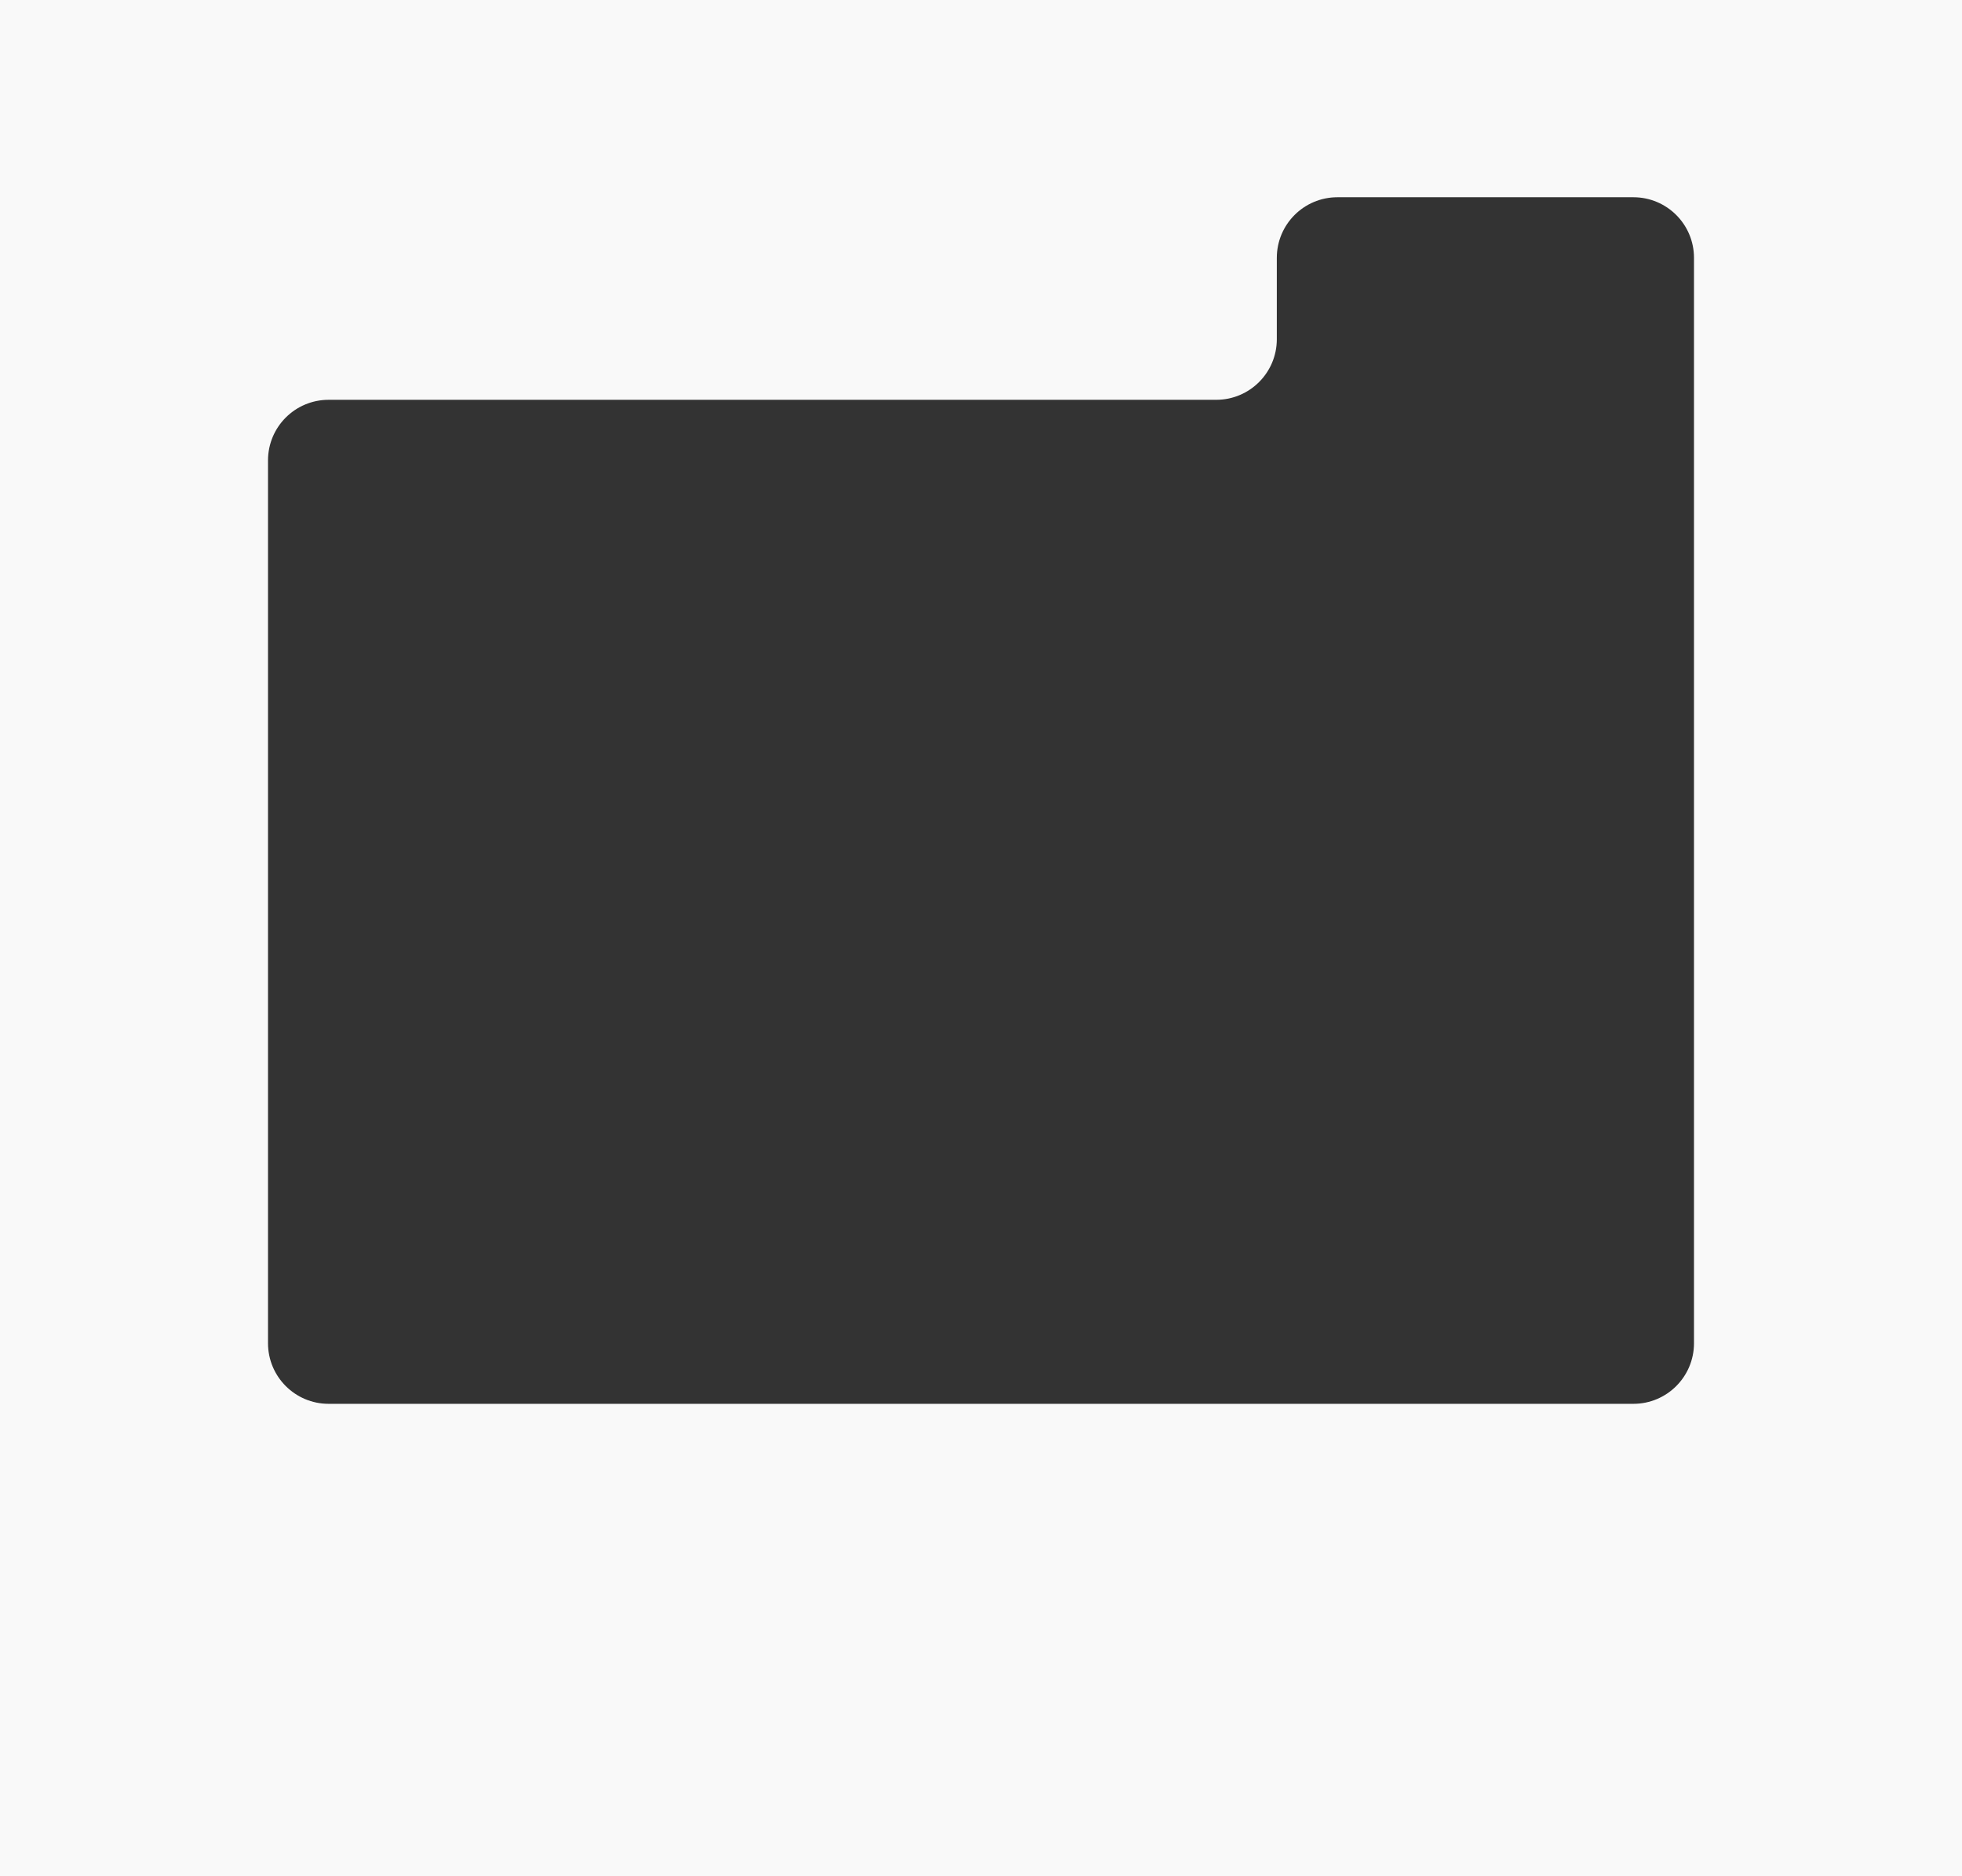 <?xml version="1.0" encoding="UTF-8"?> <svg xmlns="http://www.w3.org/2000/svg" width="388" height="371" viewBox="0 0 388 371" fill="none"><rect x="0" y="0" width="388" height="371" fill="#333333" stroke="none"/><path d="M388 371H0V0H388V371ZM264.483 39C257.865 39 252.5 44.365 252.5 50.983V67.067C252.5 73.685 247.134 79.05 240.517 79.05H64.983C58.365 79.05 53 84.415 53 91.033V265.585C53 272.203 58.365 277.568 64.983 277.568H323.017C329.635 277.568 335 272.203 335 265.585V50.983C335 44.365 329.635 39 323.017 39H264.483Z" fill="#F9F9F9"></path></svg> 